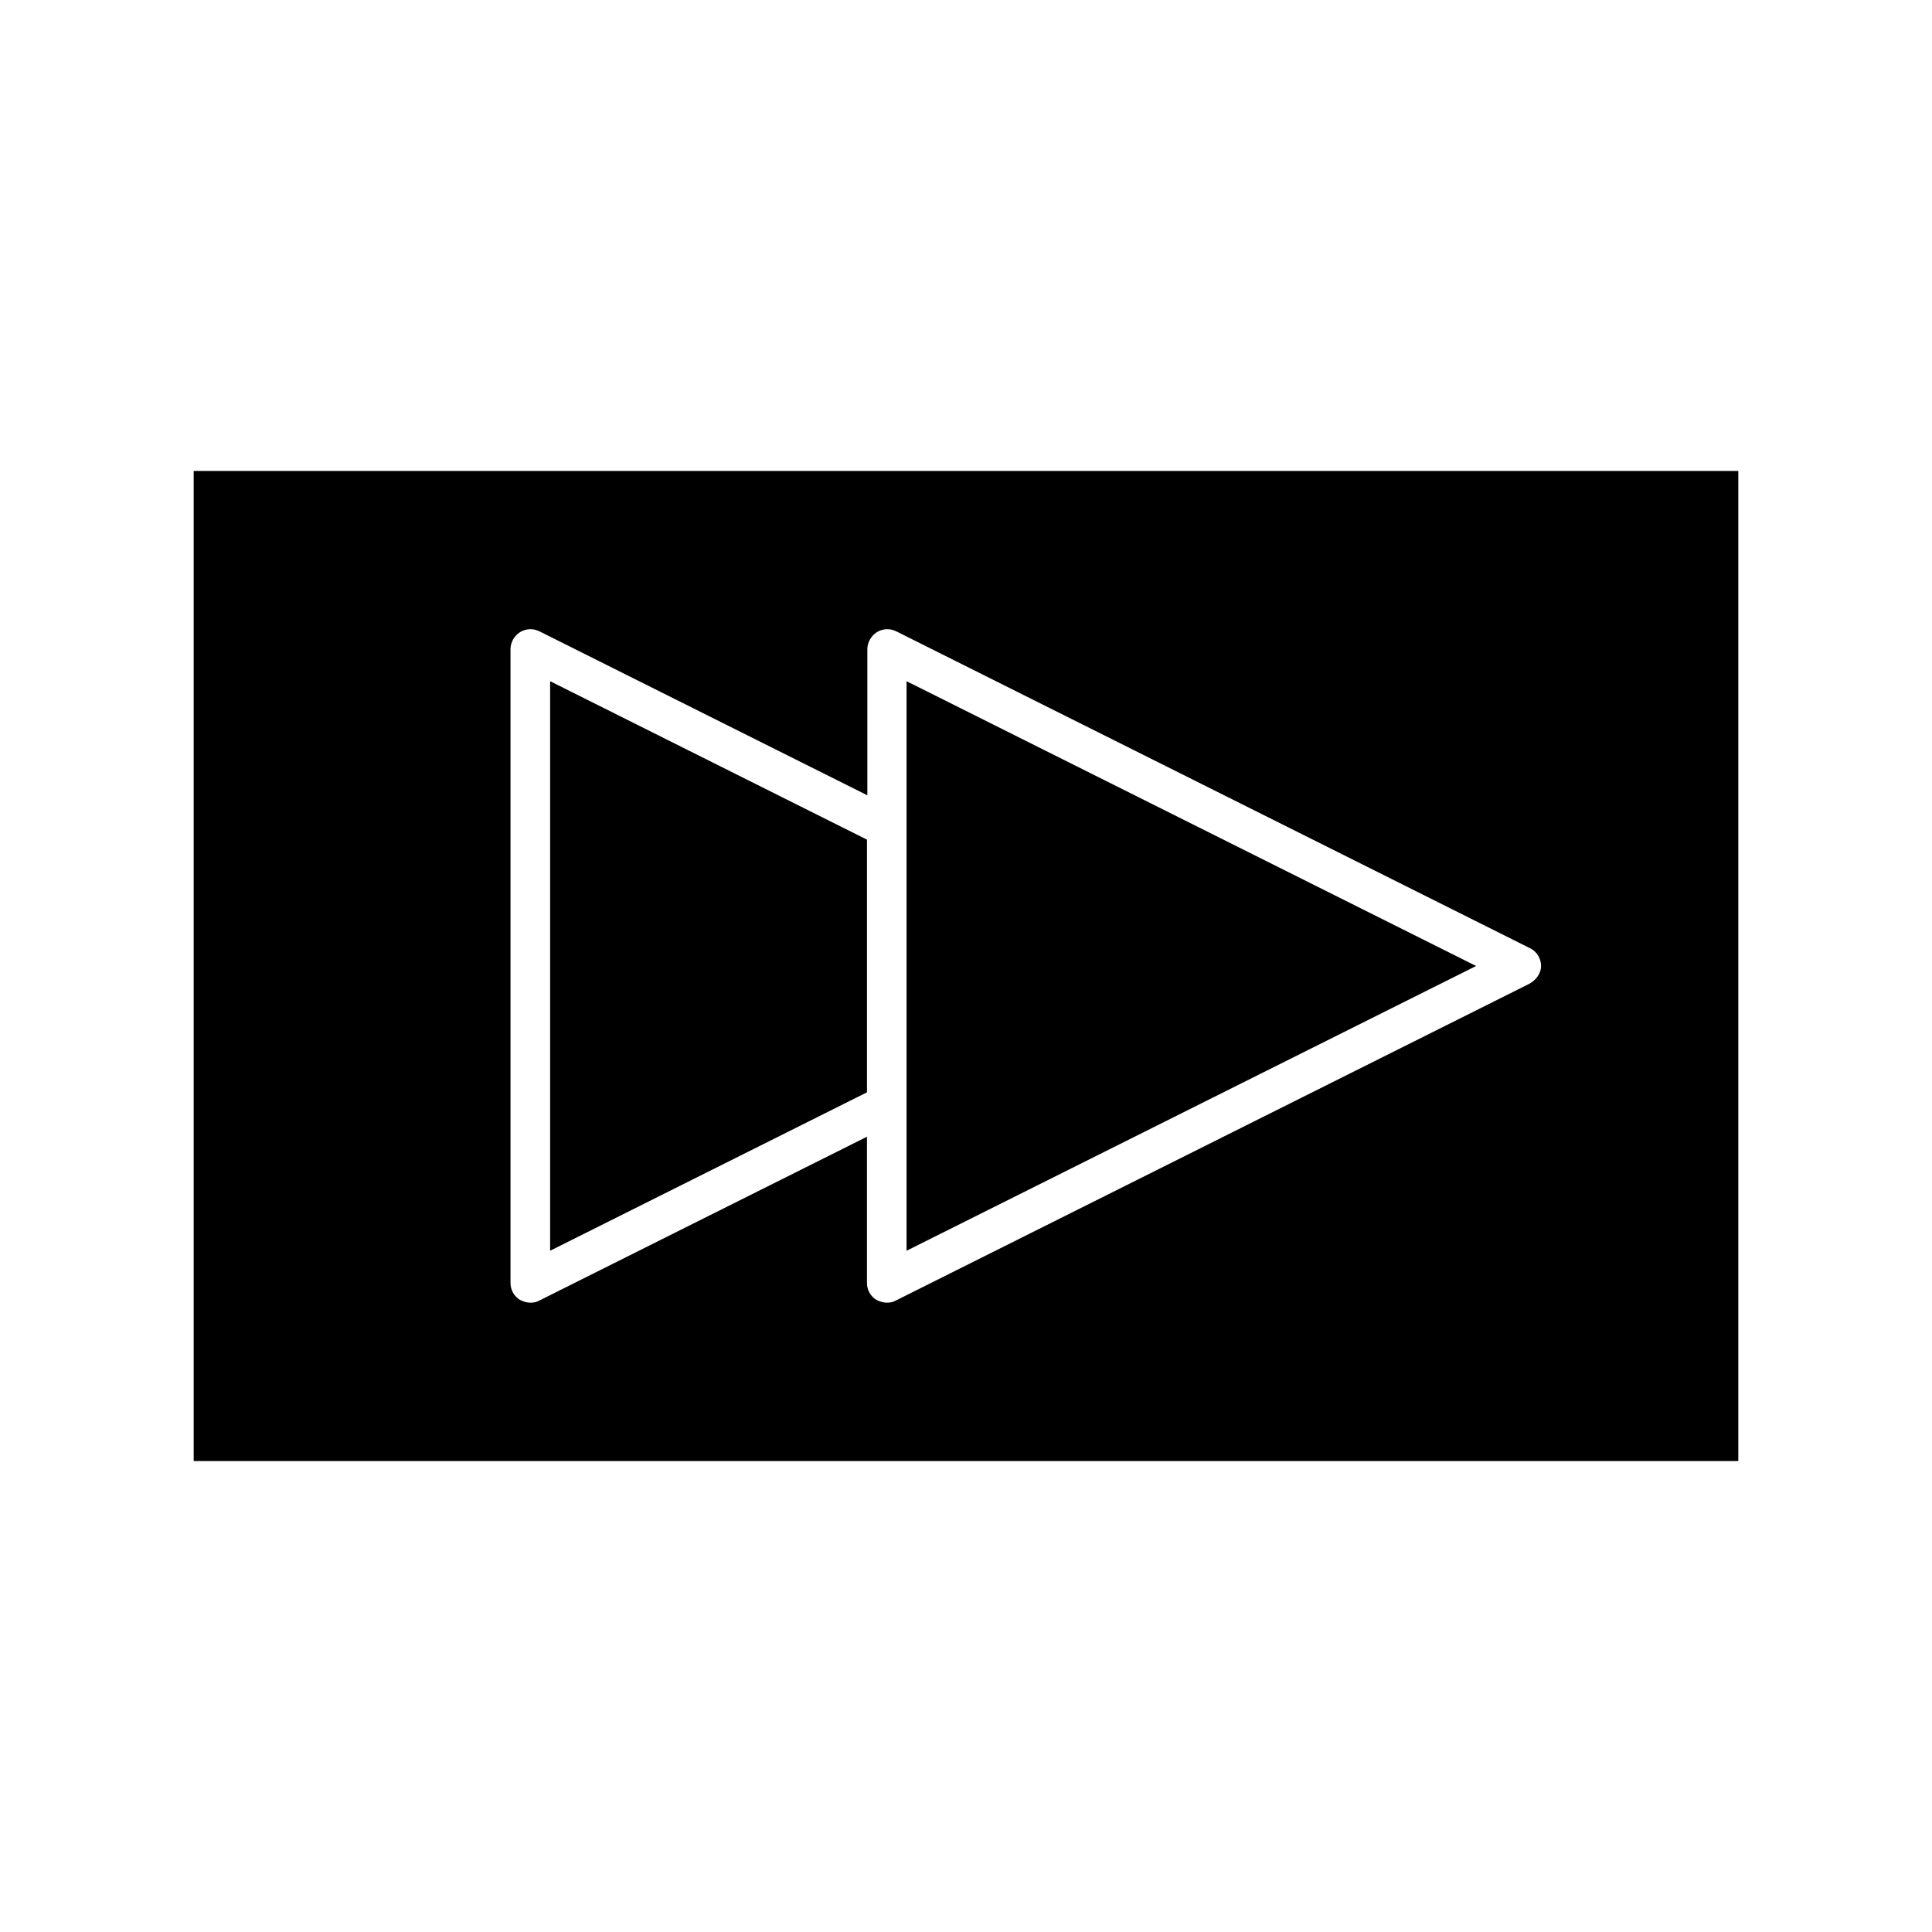 <?xml version="1.0" encoding="UTF-8"?>
<!-- Uploaded to: ICON Repo, www.svgrepo.com, Generator: ICON Repo Mixer Tools -->
<svg fill="#000000" width="800px" height="800px" version="1.1" viewBox="144 144 512 512" xmlns="http://www.w3.org/2000/svg">
 <g>
  <path d="m384.25 475.46 150.93-75.465-150.93-75.469z"/>
  <path d="m289.79 475.46 83.969-41.984v-66.965l-83.969-41.984z"/>
  <path d="m604.67 268.8h-409.34v262.4h409.34zm-55.418 135.93-167.94 83.969c-0.734 0.418-1.574 0.523-2.309 0.523-0.945 0-1.891-0.316-2.731-0.734-1.574-0.945-2.519-2.625-2.519-4.512v-38.73l-86.906 43.453c-0.734 0.418-1.574 0.523-2.309 0.523-0.945 0-1.891-0.316-2.731-0.734-1.574-0.945-2.519-2.625-2.519-4.512v-167.94c0-1.785 0.945-3.465 2.519-4.512 1.574-0.945 3.465-1.051 5.144-0.211l86.906 43.453v-38.73c0-1.785 0.945-3.465 2.519-4.512 1.574-0.945 3.465-1.051 5.144-0.211l167.94 83.969c1.785 0.84 2.938 2.731 2.938 4.723s-1.367 3.777-3.148 4.723z"/>
 </g>
</svg>